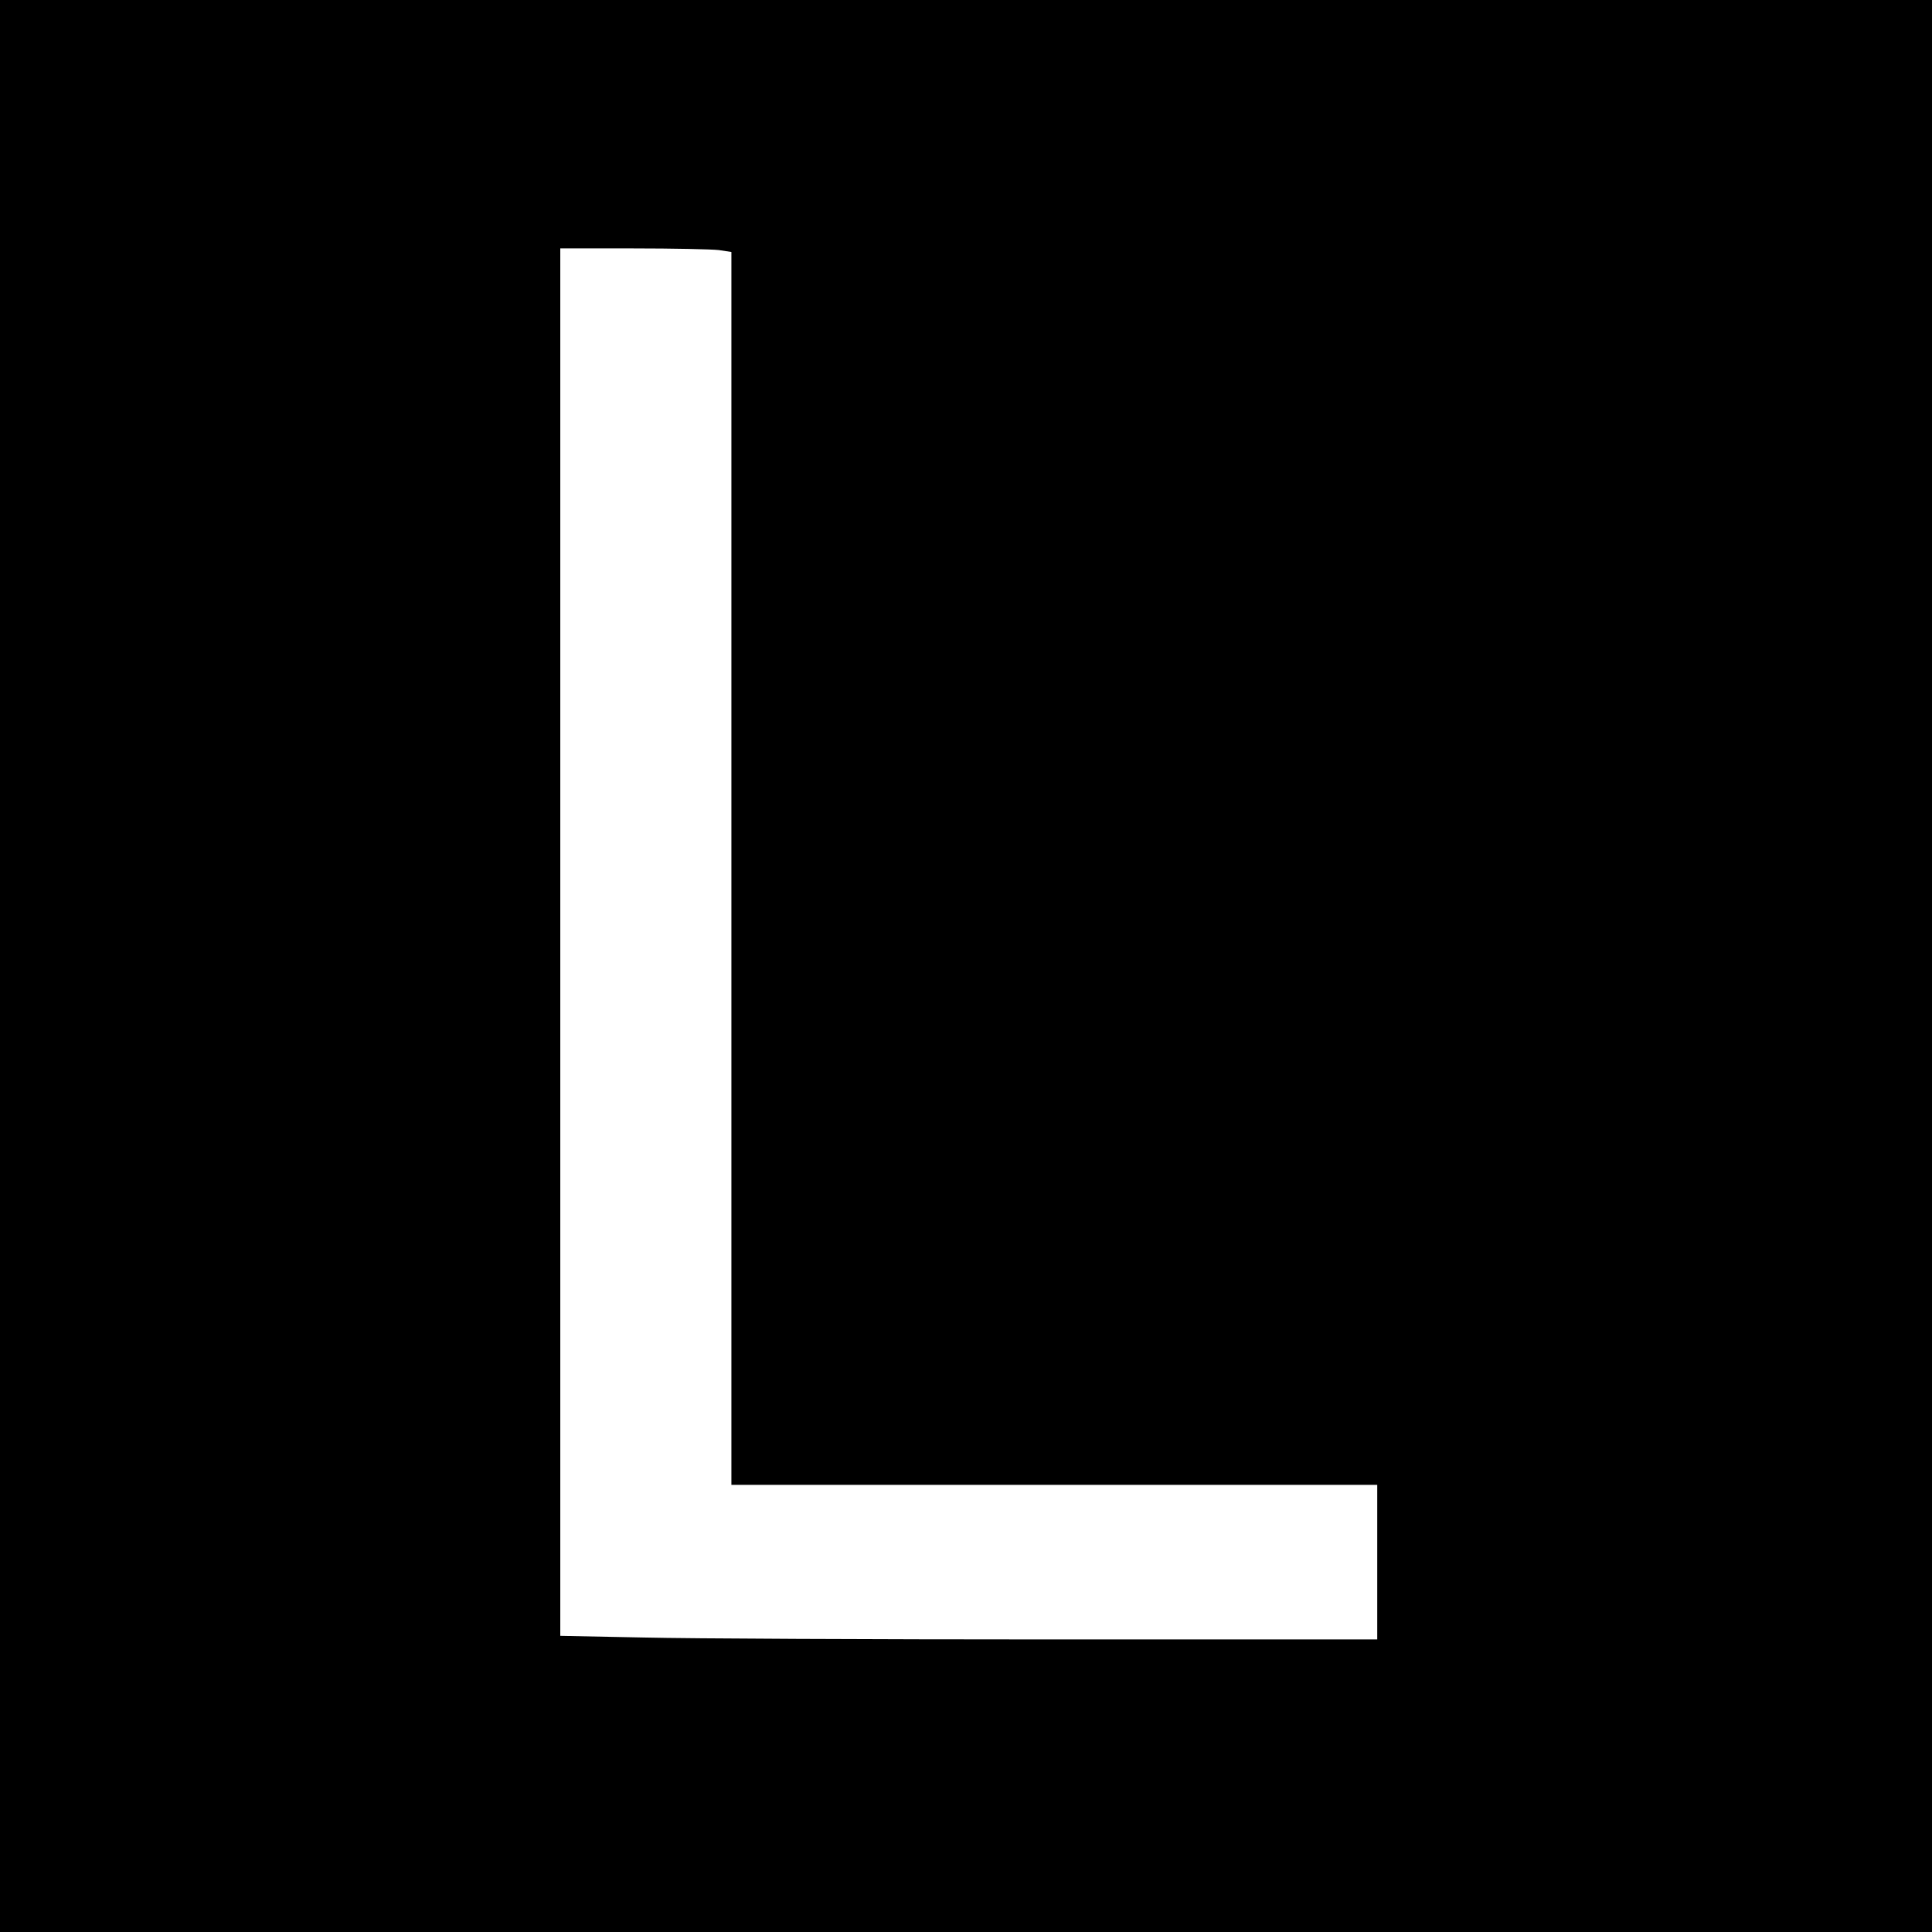 <svg version="1" xmlns="http://www.w3.org/2000/svg" width="933.333" height="933.333" viewBox="0 0 700 700"><path d="M0 350v350h700V0H0v350zM260.4 90.6l4.6.7V538h234v56H381.2c-64.8 0-131.4-.3-148-.7l-30.2-.6V90h26.4c14.5 0 28.4.3 31 .6z"/></svg>
